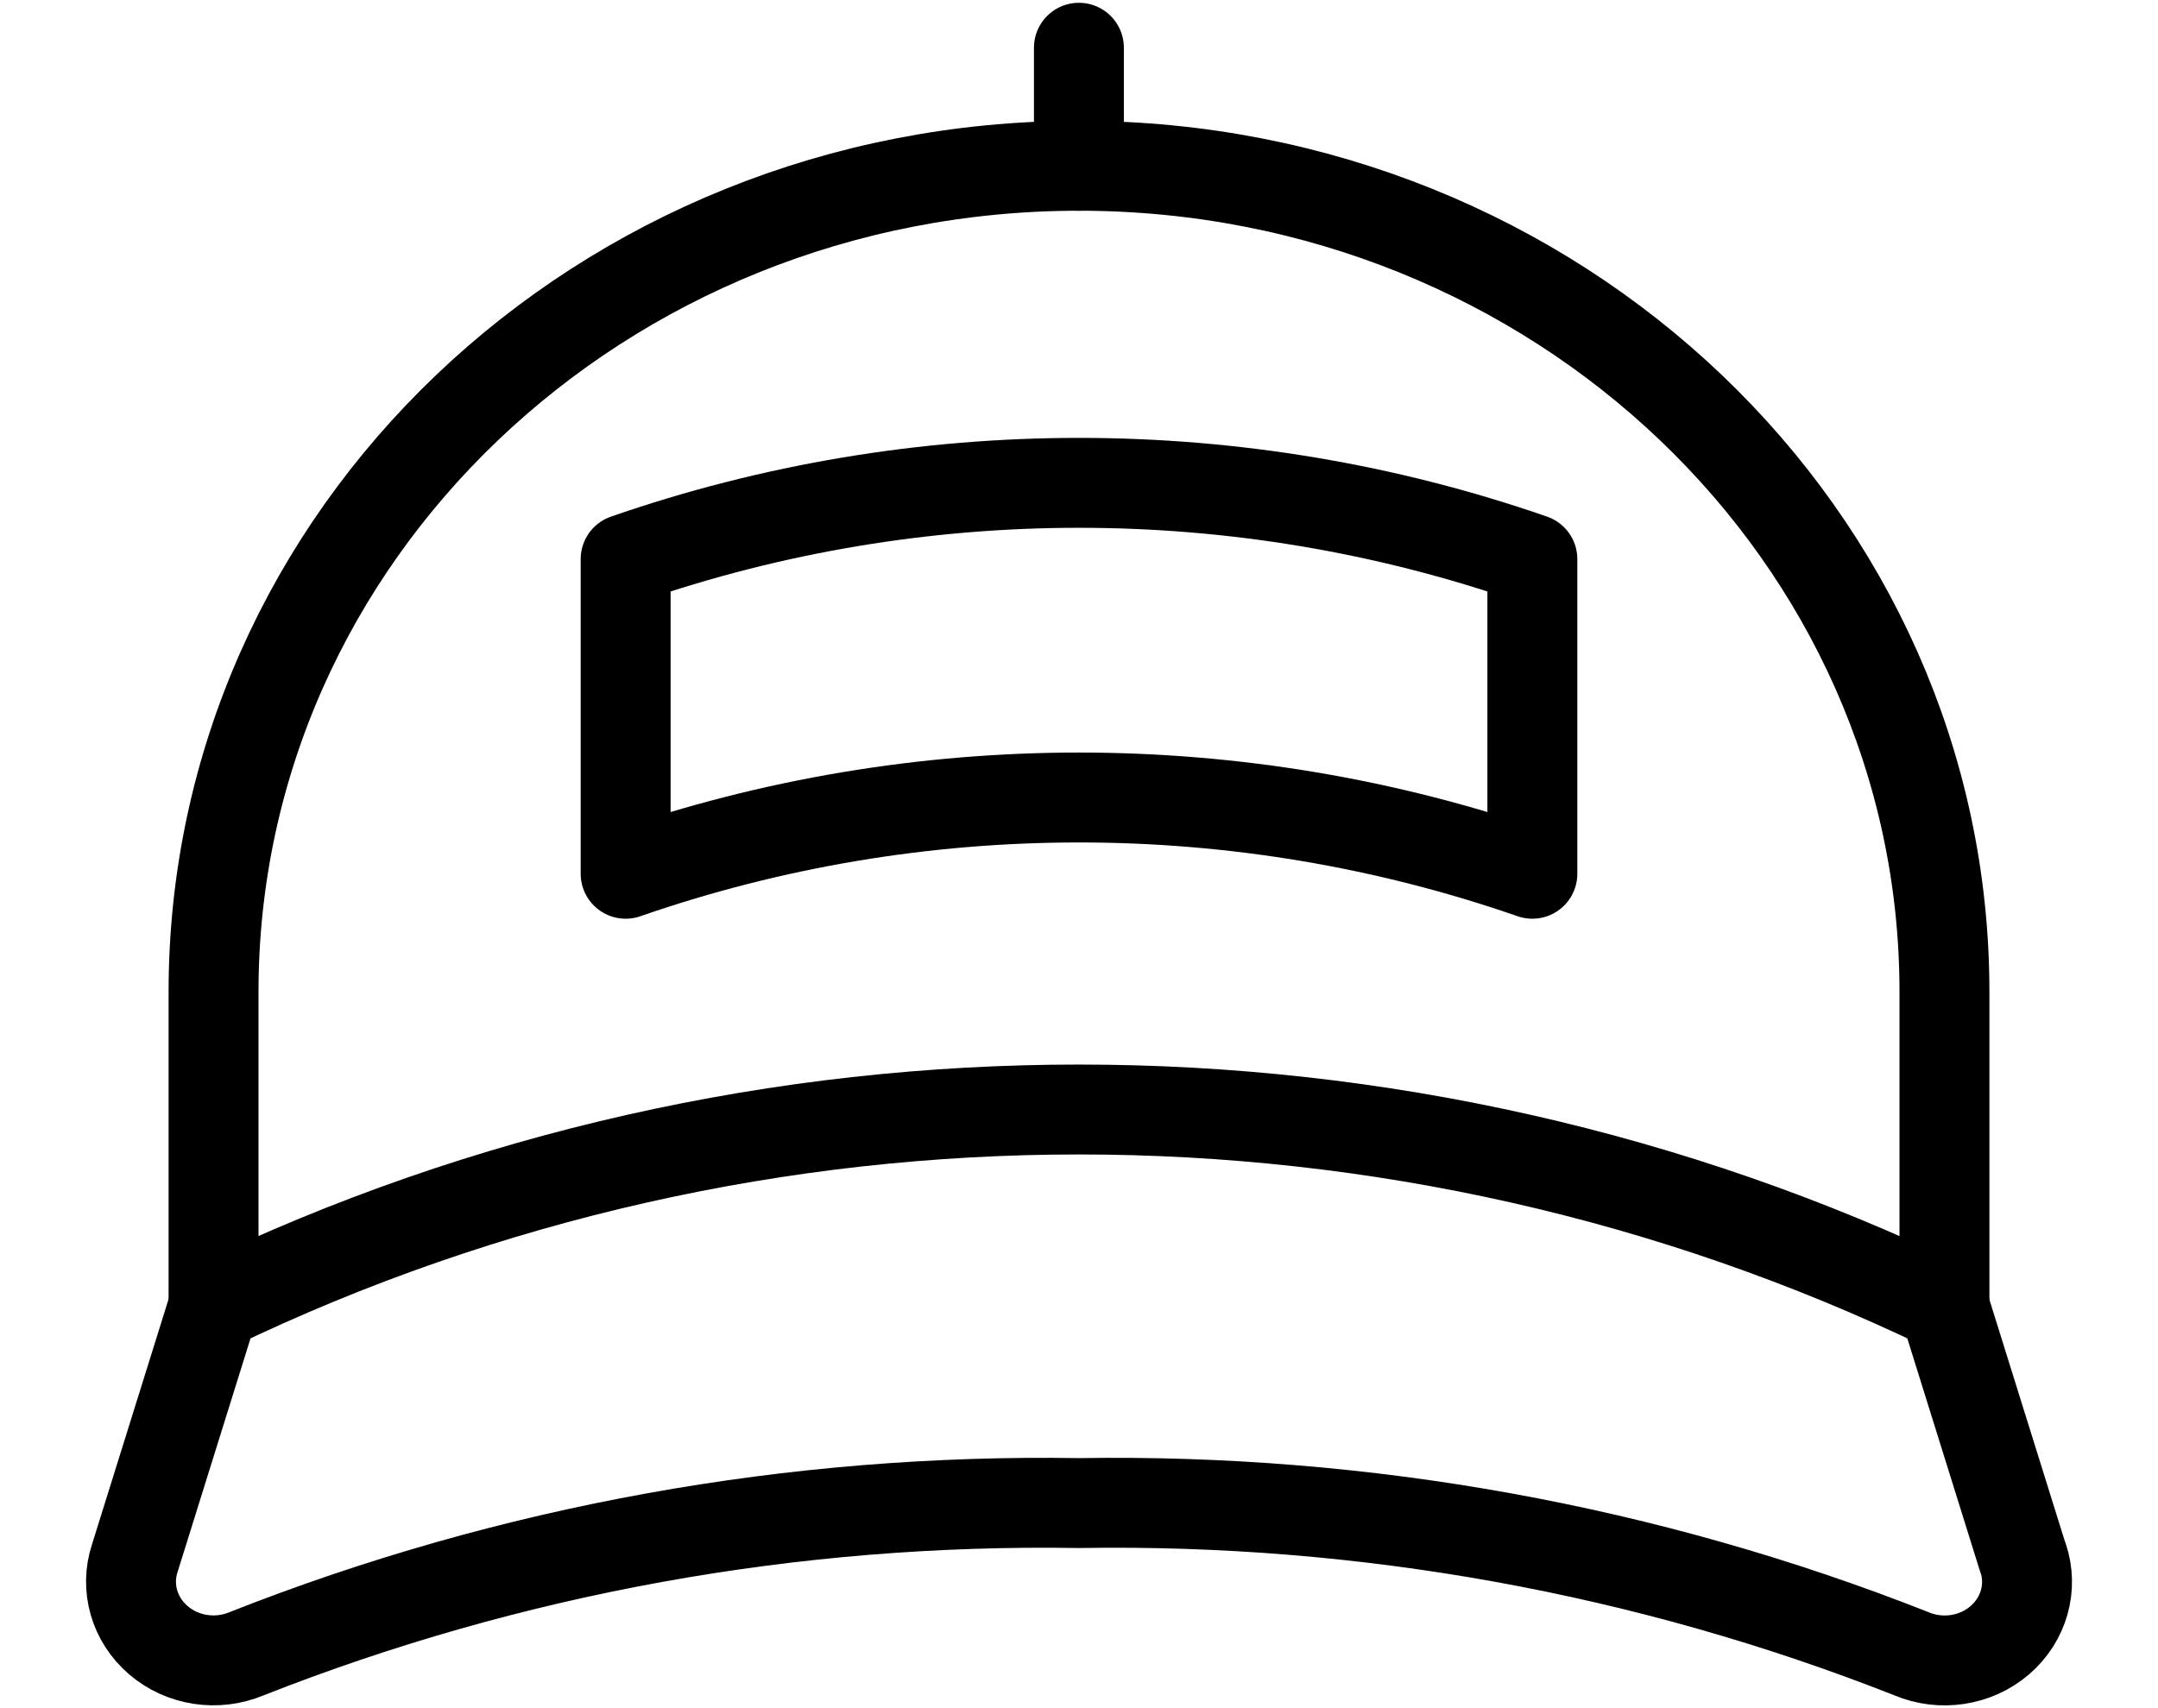 <?xml version="1.0" encoding="UTF-8"?>
<svg width="24px" height="19px" viewBox="0 0 24 19" version="1.1" xmlns="http://www.w3.org/2000/svg" xmlns:xlink="http://www.w3.org/1999/xlink">
    <!-- Generator: Sketch 63.1 (92452) - https://sketch.com -->
    <title>Group</title>
    <desc>Created with Sketch.</desc>
    <g id="Design" stroke="none" stroke-width="1" fill="none" fill-rule="evenodd" stroke-linecap="round" stroke-linejoin="round">
        <g id="NEW-ERA-HARAJUKU" transform="translate(-178, -1216)" stroke="#000000">
            <g id="Group" transform="translate(179, 1215)">
                <g id="Light">
                    <path d="M21.498,18.329 L20.624,15.529 C14.571,12.612 7.427,12.612 1.374,15.529 L0.5,18.329 C0.391,18.656 0.493,19.014 0.761,19.244 C1.028,19.474 1.412,19.533 1.742,19.395 C4.675,18.237 7.826,17.667 11,17.719 C14.174,17.667 17.325,18.237 20.258,19.395 C20.588,19.534 20.972,19.475 21.24,19.245 C21.508,19.015 21.61,18.656 21.5,18.329 L21.498,18.329 Z" id="Shape"></path>
                    <path d="M1.375,15.531 L1.375,12.031 C1.375,6.957 5.684,2.844 11,2.844 C16.316,2.844 20.625,6.957 20.625,12.031 L20.625,15.531" id="Shape"></path>
                    <line x1="10.999" y1="1.531" x2="10.999" y2="2.844" id="Shape"></line>
                    <path d="M16.042,10.719 C12.785,9.588 9.215,9.588 5.958,10.719 L5.958,7.219 C9.215,6.088 12.785,6.088 16.042,7.219 L16.042,10.719 Z" id="Shape"></path>
                </g>
            </g>
        </g>
    </g>
</svg>